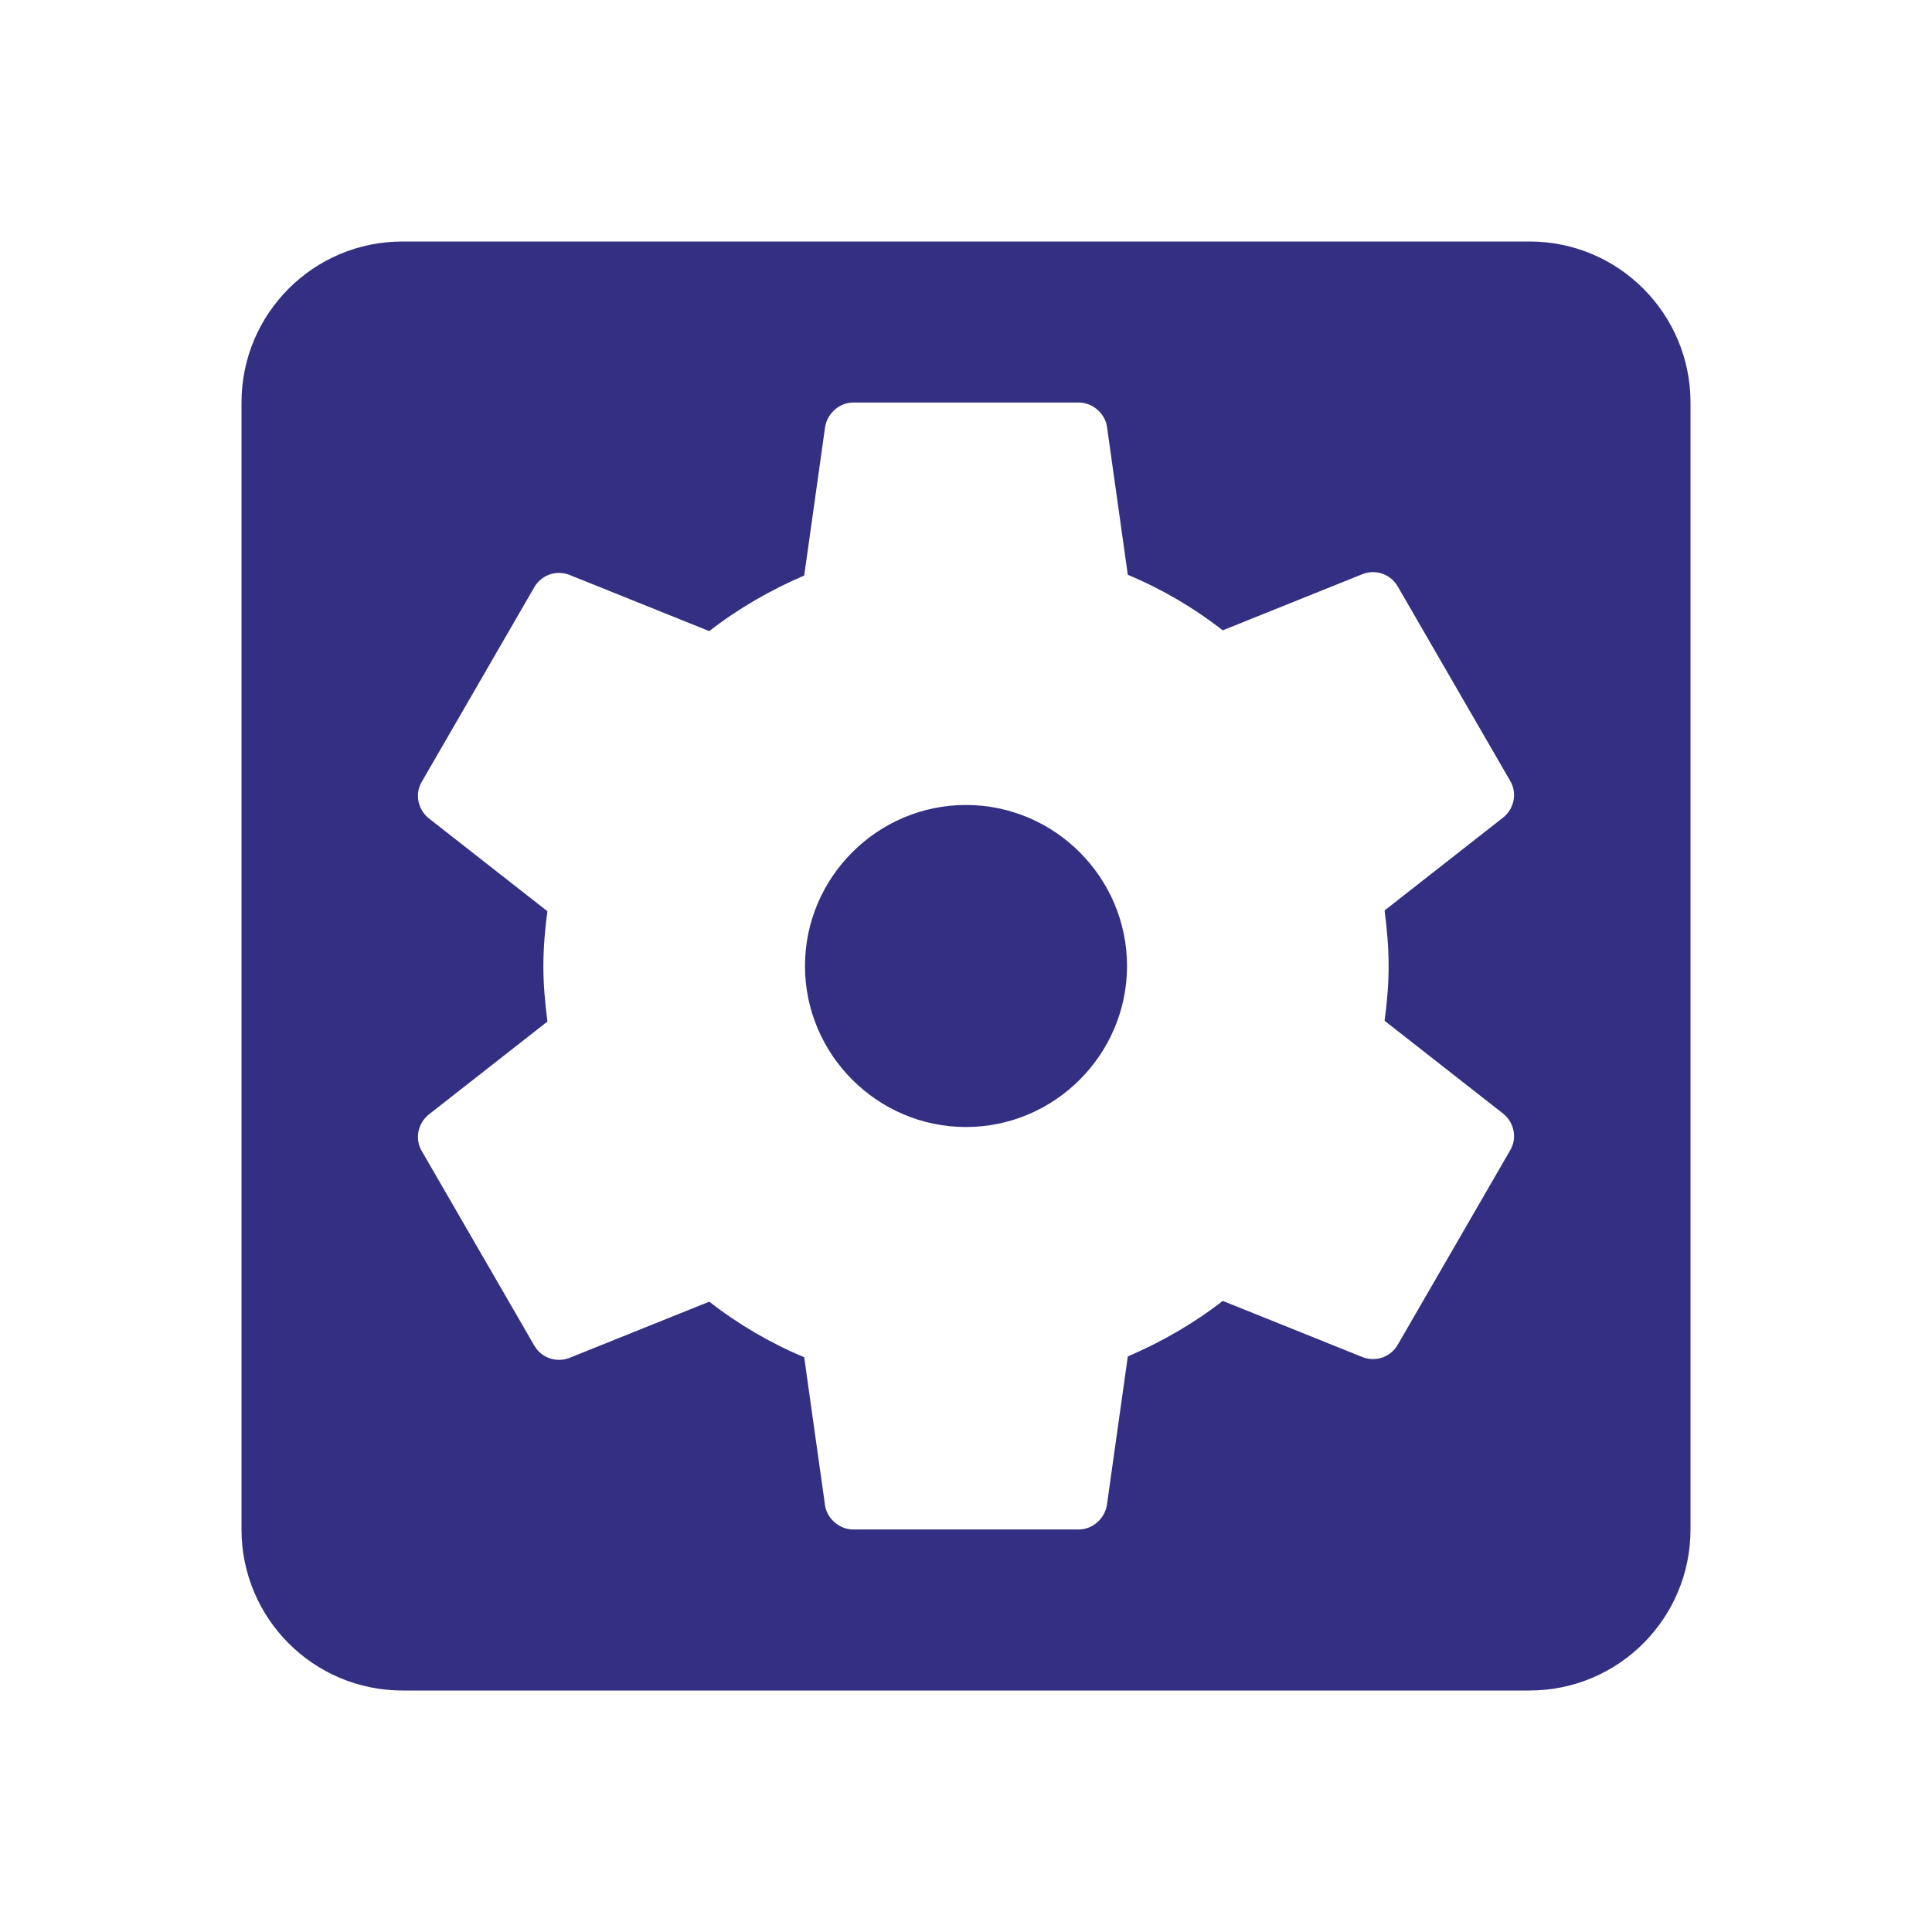 <svg width="32" height="32" viewBox="0 0 32 32" fill="none" xmlns="http://www.w3.org/2000/svg">
<g clip-path="url(#clip0_1958_9875)">
<path d="M16 13.333C14.533 13.333 13.333 14.533 13.333 16C13.333 17.467 14.533 18.667 16 18.667C17.467 18.667 18.667 17.467 18.667 16C18.667 14.533 17.467 13.333 16 13.333ZM25.333 4H6.667C5.187 4 4 5.2 4 6.667V25.333C4 26.8 5.187 28 6.667 28H25.333C26.813 28 28 26.8 28 25.333V6.667C28 5.2 26.813 4 25.333 4ZM23 16C23 16.307 22.973 16.613 22.933 16.907L24.907 18.453C25.08 18.6 25.133 18.853 25.013 19.053L23.147 22.28C23.027 22.48 22.787 22.56 22.573 22.48L20.253 21.547C19.773 21.92 19.24 22.227 18.68 22.467L18.333 24.933C18.293 25.16 18.093 25.333 17.867 25.333H14.133C13.907 25.333 13.707 25.16 13.667 24.947L13.32 22.48C12.747 22.24 12.227 21.933 11.747 21.56L9.427 22.493C9.213 22.573 8.973 22.493 8.853 22.293L6.987 19.067C6.867 18.867 6.92 18.613 7.093 18.467L9.067 16.92C9.027 16.613 9 16.307 9 16C9 15.693 9.027 15.387 9.067 15.093L7.093 13.547C6.92 13.4 6.867 13.147 6.987 12.947L8.853 9.72C8.973 9.52 9.213 9.44 9.427 9.52L11.747 10.453C12.227 10.08 12.76 9.773 13.32 9.533L13.667 7.067C13.707 6.84 13.907 6.667 14.133 6.667H17.867C18.093 6.667 18.293 6.84 18.333 7.053L18.68 9.52C19.253 9.76 19.773 10.067 20.253 10.44L22.573 9.507C22.787 9.427 23.027 9.507 23.147 9.707L25.013 12.933C25.133 13.133 25.08 13.387 24.907 13.533L22.933 15.08C22.973 15.387 23 15.693 23 16Z" fill="#332F82"/>
</g>
<defs>
<clipPath id="clip0_1958_9875">
<rect width="32" height="32" fill="white"/>
</clipPath>
</defs>
</svg>
